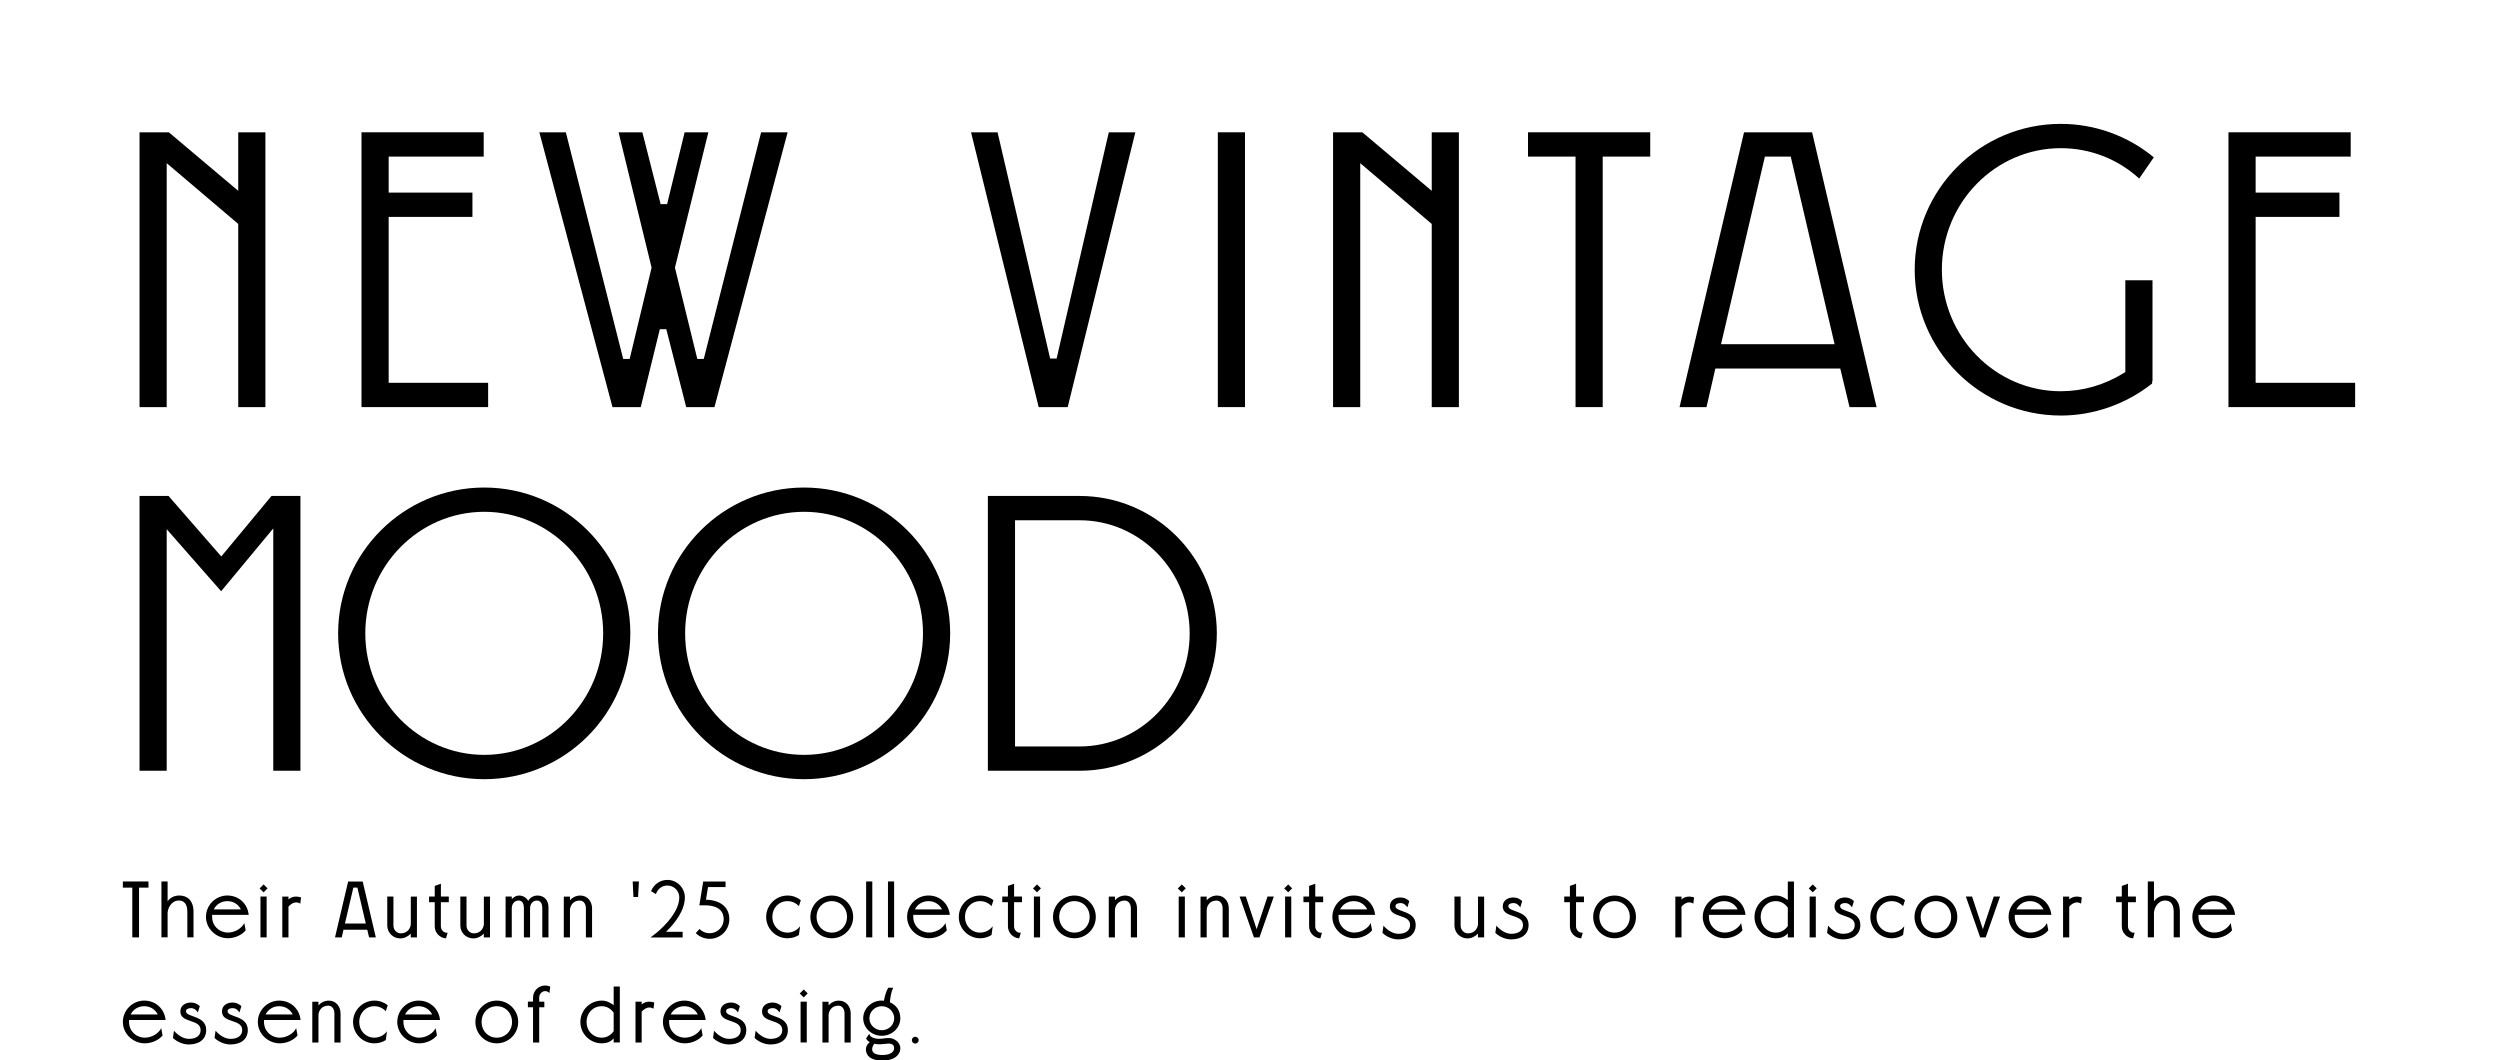 <?xml version="1.0" encoding="UTF-8"?>
<svg id="_レイヤー_2" data-name="レイヤー 2" xmlns="http://www.w3.org/2000/svg" xmlns:xlink="http://www.w3.org/1999/xlink" viewBox="0 0 750 318">
  <defs>
    <style>
      .cls-1 {
        fill: none;
      }

      .cls-2 {
        clip-path: url(#clippath);
      }
    </style>
    <clipPath id="clippath">
      <rect class="cls-1" width="750" height="318"/>
    </clipPath>
  </defs>
  <g id="design">
    <g class="cls-2">
      <g>
        <polygon points="71.47 122.13 71.47 67.18 50.01 48.95 50.01 122.13 41.86 122.13 41.86 39.69 50.65 39.69 71.47 57.25 71.47 39.69 79.62 39.69 79.62 122.13 71.47 122.13"/>
        <polygon points="108.45 122.13 108.45 39.69 145.11 39.69 145.11 46.98 116.6 46.98 116.6 57.78 141.73 57.78 141.73 65.07 116.6 65.07 116.6 114.84 146.44 114.84 146.44 122.13 108.45 122.13"/>
        <polygon points="205.86 122.13 199.89 98.76 197.95 98.77 192.22 122.13 183.74 122.13 161.8 39.69 169.75 39.69 186.96 107.69 188.9 107.68 195.48 80.3 185.57 39.69 192.71 39.69 198.19 61.25 200.13 61.24 205.39 39.69 212.51 39.69 202.48 80.3 209.19 107.69 211.13 107.69 228.34 39.69 236.29 39.69 214.34 122.13 205.86 122.13"/>
        <polygon points="311.6 122.13 291.31 39.69 299.27 39.69 315.04 107.55 316.99 107.55 332.64 39.69 340.6 39.69 320.31 122.13 311.6 122.13"/>
        <rect x="365.35" y="39.69" width="8.15" height="82.44"/>
        <polygon points="429.52 122.13 429.52 67.18 408.07 48.95 408.07 122.13 399.92 122.13 399.92 39.69 408.7 39.69 429.52 57.25 429.52 39.69 437.67 39.69 437.67 122.13 429.52 122.13"/>
        <polygon points="472.66 122.13 472.66 46.98 458.4 46.98 458.4 39.69 495.07 39.69 495.07 46.98 480.81 46.98 480.81 122.13 472.66 122.13"/>
        <path d="M554.86,122.13l-2.78-11.58h-37.47l-2.66,11.58h-8.09l19.35-82.44h20.41l19.35,82.44h-8.1ZM516.32,103.26h34.06l-13.16-56.28h-7.75l-13.16,56.28Z"/>
        <path d="M618.24,124.66c-24.17,0-43.83-19.63-43.83-43.75s19.66-43.75,43.83-43.75c10.18,0,20.05,3.56,27.9,10.04l-4.38,6.37c-6.44-5.89-14.74-9.12-23.52-9.12-19.67,0-35.68,16.36-35.68,36.46s16.01,36.46,35.68,36.46c6.61,0,13.15-1.89,18.89-5.46l.47-.29v-27.54h8.15v30.33h-.12v.64c-7.82,6.2-17.53,9.61-27.4,9.61Z"/>
        <polygon points="668.54 122.13 668.54 39.69 705.21 39.69 705.21 46.98 676.69 46.98 676.69 57.78 701.83 57.78 701.83 65.07 676.69 65.07 676.69 114.84 706.54 114.84 706.54 122.13 668.54 122.13"/>
        <polygon points="81.98 231.23 81.98 158.52 66.34 177.37 50.01 158.76 50.01 231.23 41.86 231.23 41.86 148.79 50.56 148.79 66.38 166.94 81.45 148.79 90.13 148.79 90.13 231.23 81.98 231.23"/>
        <path d="M145.27,233.76c-24.17,0-43.83-19.63-43.83-43.75s19.66-43.75,43.83-43.75,43.83,19.63,43.83,43.75-19.66,43.75-43.83,43.75ZM145.27,153.54c-19.67,0-35.68,16.36-35.68,36.46s16.01,36.46,35.68,36.46,35.68-16.36,35.68-36.46-16.01-36.46-35.68-36.46Z"/>
        <path d="M241.22,233.76c-24.17,0-43.83-19.63-43.83-43.75s19.66-43.75,43.83-43.75,43.83,19.63,43.83,43.75-19.66,43.75-43.83,43.75ZM241.22,153.54c-19.67,0-35.68,16.36-35.68,36.46s16.01,36.46,35.68,36.46,35.68-16.36,35.68-36.46-16.01-36.46-35.68-36.46Z"/>
        <path d="M296.36,231.23v-82.44h27.52c22.7,0,41.17,18.49,41.17,41.22s-18.47,41.22-41.17,41.22h-27.52ZM304.51,223.94h19.37c18.21,0,33.02-15.22,33.02-33.93s-14.81-33.93-33.02-33.93h-19.37v67.86Z"/>
      </g>
      <g>
        <path d="M41.71,266.29v14.93h-2.02v-14.93h-2.83v-1.85h7.68v1.85h-2.83Z"/>
        <path d="M50.28,264.44v5.94c.74-1.01,1.9-1.73,3.55-1.73,2.35,0,4.22,1.51,4.22,4.86v7.69h-1.85v-7.69c0-2.68-1.32-3.35-2.54-3.35-2.33,0-3.34,2.4-3.38,3.71v7.33h-1.85v-16.77h1.85Z"/>
        <path d="M63.64,274.48c-.02.22,0,.36,0,.57,0,2.71,2.11,4.72,4.73,4.72,2.23,0,4.27-1.41,4.92-2.87l.41,2.2c-1.18,1.46-3.31,2.37-5.33,2.37-3.53,0-6.58-2.87-6.58-6.4s2.88-6.42,6.41-6.42,6.1,2.56,6.41,5.82h-10.97ZM64.15,272.81h8.11c-.74-1.49-2.23-2.47-4.06-2.47s-3.31.98-4.06,2.47Z"/>
        <path d="M79.08,265.33l1.18,1.17-1.18,1.2-1.2-1.17,1.2-1.2ZM79.99,268.97v12.24h-1.85v-12.24h1.85Z"/>
        <path d="M86.54,269.81c.65-.55,1.42-.84,2.26-.84.5,0,1.03.1,1.51.24l-.22,1.89c-.36-.24-.79-.38-1.22-.38-.91,0-1.78.58-2.33,1.27v9.23h-1.85v-12.24h1.85v.84Z"/>
        <path d="M110.18,278.92h-7.13l-.53,2.3h-2.02l3.94-16.77h4.37l3.94,16.77h-2.02l-.55-2.3ZM103.48,277.07h6.26l-2.52-10.78h-1.22l-2.52,10.78Z"/>
        <path d="M125.08,268.97v12.24h-1.85v-1.13c-.79.86-1.94,1.44-3.19,1.44-2.14,0-3.86-1.73-3.86-3.86v-8.7h1.85v8.7c0,1.29.98,2.35,2.21,2.35,1.97,0,2.95-1.53,3-2.8v-8.24h1.85Z"/>
        <path d="M132.26,268.97h2.38v1.68h-2.38v7.24c0,1.08.82,1.94,1.8,1.94h.22l-.48,1.68c-1.9-.12-3.38-1.7-3.38-3.62v-7.24h-1.7v-1.68h1.7v-3.19l1.85-.67v3.86Z"/>
        <path d="M147,268.97v12.24h-1.85v-1.13c-.79.86-1.94,1.44-3.19,1.44-2.14,0-3.86-1.73-3.86-3.86v-8.7h1.85v8.7c0,1.29.98,2.35,2.21,2.35,1.97,0,2.95-1.53,3-2.8v-8.24h1.85Z"/>
        <path d="M158.47,270.29c.5-1.05,1.66-1.63,2.76-1.63,2.02,0,3.31,1.39,3.31,3.52v9.03h-1.85v-8.7c0-1.53-.58-2.35-1.61-2.35-1.27,0-2.06,1.05-2.06,2.35v8.7h-1.85v-8.7c0-1.53-.55-2.35-1.58-2.35-1.27,0-2.06,1.05-2.06,2.35v8.7h-1.85v-12.24h1.85v.77c.6-.67,1.42-1.08,2.21-1.08,1.22,0,2.18.65,2.74,1.63Z"/>
        <path d="M170.99,268.97v1.1c.74-.84,1.85-1.41,3.1-1.41,2.14,0,3.53,1.73,3.53,3.86v8.7h-1.85v-8.7c0-1.29-.65-2.35-1.85-2.35-1.99,0-2.88,1.53-2.93,2.83v8.22h-1.85v-12.24h1.85Z"/>
        <path d="M191.68,264.44l-.26,4.67h-1.39l-.22-4.67h1.87Z"/>
        <path d="M200.2,263.97c2.9,0,5.26,2.37,5.26,5.25,0,3.88-2.93,7.69-5.66,10.33h4.99v1.68h-9.62l1.9-1.49c.07-.05,6.72-5.37,6.72-10.52,0-1.96-1.61-3.57-3.58-3.57-1.61,0-3,1.1-3.43,2.59l-1.46-.89c.77-1.96,2.66-3.38,4.9-3.38Z"/>
        <path d="M217.67,264.44v1.68h-5.26l-.62,3.79c4.03.1,7.01,2.01,7.01,5.87,0,3.23-2.64,5.87-5.9,5.87-1.56,0-3.07-.62-4.18-1.72l1.15-1.25c.77.84,1.87,1.29,3.02,1.29,2.33,0,4.22-1.87,4.22-4.19,0-1.92-1.01-4.19-5.74-4.19h-1.56l1.15-7.14h6.7Z"/>
        <path d="M236.27,268.66c1.51,0,2.9.53,3.98,1.39l-.58,1.8c-.86-.93-2.06-1.51-3.41-1.51-2.62,0-4.56,2.04-4.56,4.72s1.94,4.72,4.56,4.72c1.54,0,2.9-.74,3.77-1.92l-.36,2.64c-.98.62-2.14.98-3.41.98-3.53,0-6.41-2.87-6.41-6.4s2.88-6.42,6.41-6.42Z"/>
        <path d="M249.52,268.66c3.55,0,6.43,2.87,6.43,6.42s-2.88,6.4-6.43,6.4-6.41-2.87-6.41-6.4,2.88-6.42,6.41-6.42ZM249.52,270.34c-2.62,0-4.56,2.04-4.56,4.72s1.94,4.72,4.56,4.72,4.58-2.01,4.58-4.72-1.97-4.72-4.58-4.72Z"/>
        <path d="M261.69,264.44v16.77h-1.85v-16.77h1.85Z"/>
        <path d="M268.24,264.44v16.77h-1.85v-16.77h1.85Z"/>
        <path d="M273.98,274.48c-.02.22,0,.36,0,.57,0,2.71,2.11,4.72,4.73,4.72,2.23,0,4.27-1.41,4.92-2.87l.41,2.2c-1.18,1.46-3.31,2.37-5.33,2.37-3.53,0-6.58-2.87-6.58-6.4s2.88-6.42,6.41-6.42,6.1,2.56,6.41,5.82h-10.97ZM274.48,272.81h8.11c-.74-1.49-2.23-2.47-4.06-2.47s-3.31.98-4.06,2.47Z"/>
        <path d="M294.06,268.66c1.51,0,2.9.53,3.98,1.39l-.58,1.8c-.86-.93-2.06-1.51-3.41-1.51-2.62,0-4.56,2.04-4.56,4.72s1.94,4.72,4.56,4.72c1.54,0,2.9-.74,3.77-1.92l-.36,2.64c-.98.62-2.14.98-3.41.98-3.53,0-6.41-2.87-6.41-6.4s2.88-6.42,6.41-6.42Z"/>
        <path d="M304.22,268.97h2.38v1.68h-2.38v7.24c0,1.08.82,1.94,1.8,1.94h.22l-.48,1.68c-1.9-.12-3.38-1.7-3.38-3.62v-7.24h-1.7v-1.68h1.7v-3.19l1.85-.67v3.86Z"/>
        <path d="M311.1,265.33l1.18,1.17-1.18,1.2-1.2-1.17,1.2-1.2ZM312.02,268.97v12.24h-1.85v-12.24h1.85Z"/>
        <path d="M322.31,268.66c3.55,0,6.43,2.87,6.43,6.42s-2.88,6.4-6.43,6.4-6.41-2.87-6.41-6.4,2.88-6.42,6.41-6.42ZM322.31,270.34c-2.62,0-4.56,2.04-4.56,4.72s1.94,4.72,4.56,4.72,4.58-2.01,4.58-4.72-1.97-4.72-4.58-4.72Z"/>
        <path d="M334.48,268.97v1.1c.74-.84,1.85-1.41,3.1-1.41,2.14,0,3.53,1.73,3.53,3.86v8.7h-1.85v-8.7c0-1.29-.65-2.35-1.85-2.35-1.99,0-2.88,1.53-2.93,2.83v8.22h-1.85v-12.24h1.85Z"/>
        <path d="M354.54,265.33l1.18,1.17-1.18,1.2-1.2-1.17,1.2-1.2ZM355.46,268.97v12.24h-1.85v-12.24h1.85Z"/>
        <path d="M362.01,268.97v1.1c.74-.84,1.85-1.41,3.1-1.41,2.14,0,3.53,1.73,3.53,3.86v8.7h-1.85v-8.7c0-1.29-.65-2.35-1.85-2.35-1.99,0-2.88,1.53-2.93,2.83v8.22h-1.85v-12.24h1.85Z"/>
        <path d="M382.14,268.97l-4.3,12.24h-1.66l-4.3-12.24h1.87l3.24,9.8,3.26-9.8h1.87Z"/>
        <path d="M386.46,265.33l1.18,1.17-1.18,1.2-1.2-1.17,1.2-1.2ZM387.38,268.97v12.24h-1.85v-12.24h1.85Z"/>
        <path d="M394.57,268.97h2.38v1.68h-2.38v7.24c0,1.08.82,1.94,1.8,1.94h.22l-.48,1.68c-1.9-.12-3.38-1.7-3.38-3.62v-7.24h-1.7v-1.68h1.7v-3.19l1.85-.67v3.86Z"/>
        <path d="M401.56,274.48c-.02.22,0,.36,0,.57,0,2.71,2.11,4.72,4.73,4.72,2.23,0,4.27-1.41,4.92-2.87l.41,2.2c-1.18,1.46-3.31,2.37-5.33,2.37-3.53,0-6.58-2.87-6.58-6.4s2.88-6.42,6.41-6.42,6.1,2.56,6.41,5.82h-10.97ZM402.06,272.81h8.11c-.74-1.49-2.23-2.47-4.06-2.47s-3.31.98-4.06,2.47Z"/>
        <path d="M420.13,269.24c1.01,0,1.85.34,2.66,1.08l-.58,1.89c-.5-.72-1.1-1.29-2.06-1.29-.48,0-1.51.14-1.51.93,0,1.89,6.07,1.17,6.07,5.63,0,2.92-2.26,4.34-5.23,4.34-1.63,0-3.48-.72-4.75-1.96l.31-2.16c1.32,1.53,2.98,2.44,4.49,2.44,2.21,0,3.5-1.01,3.5-2.64,0-3.43-6.07-1.96-6.07-5.58,0-1.89,1.63-2.68,3.17-2.68Z"/>
        <path d="M445.24,268.97v12.24h-1.85v-1.13c-.79.86-1.94,1.44-3.19,1.44-2.14,0-3.86-1.73-3.86-3.86v-8.7h1.85v8.7c0,1.29.98,2.35,2.21,2.35,1.97,0,2.95-1.53,3-2.8v-8.24h1.85Z"/>
        <path d="M454,269.24c1.01,0,1.85.34,2.66,1.08l-.58,1.89c-.5-.72-1.1-1.29-2.06-1.29-.48,0-1.51.14-1.51.93,0,1.89,6.07,1.17,6.07,5.63,0,2.92-2.26,4.34-5.23,4.34-1.63,0-3.48-.72-4.75-1.96l.31-2.16c1.32,1.53,2.98,2.44,4.49,2.44,2.21,0,3.5-1.01,3.5-2.64,0-3.43-6.07-1.96-6.07-5.58,0-1.89,1.63-2.68,3.17-2.68Z"/>
        <path d="M472.81,268.97h2.38v1.68h-2.38v7.24c0,1.08.82,1.94,1.8,1.94h.22l-.48,1.68c-1.9-.12-3.38-1.7-3.38-3.62v-7.24h-1.7v-1.68h1.7v-3.19l1.85-.67v3.86Z"/>
        <path d="M484.36,268.66c3.55,0,6.43,2.87,6.43,6.42s-2.88,6.4-6.43,6.4-6.41-2.87-6.41-6.4,2.88-6.42,6.41-6.42ZM484.36,270.34c-2.62,0-4.56,2.04-4.56,4.72s1.94,4.72,4.56,4.72,4.58-2.01,4.58-4.72-1.97-4.72-4.58-4.72Z"/>
        <path d="M504.45,269.81c.65-.55,1.42-.84,2.26-.84.5,0,1.03.1,1.51.24l-.22,1.89c-.36-.24-.79-.38-1.22-.38-.91,0-1.78.58-2.33,1.27v9.23h-1.85v-12.24h1.85v.84Z"/>
        <path d="M512.68,274.48c-.02.22,0,.36,0,.57,0,2.71,2.11,4.72,4.73,4.72,2.23,0,4.27-1.41,4.92-2.87l.41,2.2c-1.18,1.46-3.31,2.37-5.33,2.37-3.53,0-6.58-2.87-6.58-6.4s2.88-6.42,6.41-6.42,6.1,2.56,6.41,5.82h-10.97ZM513.18,272.81h8.11c-.74-1.49-2.23-2.47-4.06-2.47s-3.31.98-4.06,2.47Z"/>
        <path d="M536.34,280c-.96,1.1-2.18,1.48-3.58,1.48-3.53,0-6.41-2.87-6.41-6.4s2.88-6.42,6.41-6.42c1.42,0,2.52.58,3.58,1.37v-5.58h1.85v16.77h-1.85v-1.22ZM536.34,277.84v-5.56c-.87-1.17-2.04-1.94-3.58-1.94-2.62,0-4.56,2.04-4.56,4.72s1.94,4.72,4.56,4.72c1.54,0,2.71-.77,3.58-1.94Z"/>
        <path d="M543.83,265.33l1.18,1.17-1.18,1.2-1.2-1.17,1.2-1.2ZM544.74,268.97v12.24h-1.85v-12.24h1.85Z"/>
        <path d="M553.52,269.24c1.01,0,1.85.34,2.66,1.08l-.58,1.89c-.5-.72-1.1-1.29-2.06-1.29-.48,0-1.51.14-1.51.93,0,1.89,6.07,1.17,6.07,5.63,0,2.92-2.26,4.34-5.23,4.34-1.63,0-3.48-.72-4.75-1.96l.31-2.16c1.32,1.53,2.98,2.44,4.49,2.44,2.21,0,3.5-1.01,3.5-2.64,0-3.43-6.07-1.96-6.07-5.58,0-1.89,1.63-2.68,3.17-2.68Z"/>
        <path d="M567.52,268.66c1.51,0,2.9.53,3.98,1.39l-.58,1.8c-.86-.93-2.06-1.51-3.41-1.51-2.62,0-4.56,2.04-4.56,4.72s1.94,4.72,4.56,4.72c1.54,0,2.9-.74,3.77-1.92l-.36,2.64c-.98.62-2.14.98-3.41.98-3.53,0-6.41-2.87-6.41-6.4s2.88-6.42,6.41-6.42Z"/>
        <path d="M580.76,268.66c3.55,0,6.43,2.87,6.43,6.42s-2.88,6.4-6.43,6.4-6.41-2.87-6.41-6.4,2.88-6.42,6.41-6.42ZM580.76,270.34c-2.62,0-4.56,2.04-4.56,4.72s1.94,4.72,4.56,4.72,4.58-2.01,4.58-4.72-1.97-4.72-4.58-4.72Z"/>
        <path d="M600.01,268.97l-4.3,12.24h-1.66l-4.3-12.24h1.87l3.24,9.8,3.26-9.8h1.87Z"/>
        <path d="M604.43,274.48c-.02.22,0,.36,0,.57,0,2.71,2.11,4.72,4.73,4.72,2.23,0,4.27-1.41,4.92-2.87l.41,2.2c-1.18,1.46-3.31,2.37-5.33,2.37-3.53,0-6.58-2.87-6.58-6.4s2.88-6.42,6.41-6.42,6.1,2.56,6.41,5.82h-10.97ZM604.93,272.81h8.11c-.74-1.49-2.23-2.47-4.06-2.47s-3.31.98-4.06,2.47Z"/>
        <path d="M620.77,269.81c.65-.55,1.42-.84,2.26-.84.5,0,1.03.1,1.51.24l-.22,1.89c-.36-.24-.79-.38-1.22-.38-.91,0-1.78.58-2.33,1.27v9.23h-1.85v-12.24h1.85v.84Z"/>
        <path d="M638.39,268.97h2.38v1.68h-2.38v7.24c0,1.08.82,1.94,1.8,1.94h.21l-.48,1.68c-1.9-.12-3.38-1.7-3.38-3.62v-7.24h-1.71v-1.68h1.71v-3.19l1.85-.67v3.86Z"/>
        <path d="M646.19,264.44v5.94c.74-1.01,1.9-1.73,3.55-1.73,2.35,0,4.22,1.51,4.22,4.86v7.69h-1.85v-7.69c0-2.68-1.32-3.35-2.54-3.35-2.33,0-3.34,2.4-3.38,3.71v7.33h-1.85v-16.77h1.85Z"/>
        <path d="M659.55,274.48c-.02.22,0,.36,0,.57,0,2.71,2.11,4.72,4.73,4.72,2.23,0,4.27-1.41,4.92-2.87l.41,2.2c-1.18,1.46-3.31,2.37-5.33,2.37-3.53,0-6.58-2.87-6.58-6.4s2.88-6.42,6.41-6.42,6.1,2.56,6.41,5.82h-10.97ZM660.06,272.81h8.11c-.74-1.49-2.23-2.47-4.06-2.47s-3.31.98-4.06,2.47Z"/>
        <path d="M38.71,306.01c-.02.22,0,.36,0,.57,0,2.71,2.11,4.72,4.73,4.72,2.23,0,4.27-1.41,4.92-2.87l.41,2.2c-1.18,1.46-3.31,2.37-5.33,2.37-3.53,0-6.58-2.87-6.58-6.4s2.88-6.42,6.41-6.42,6.1,2.56,6.41,5.82h-10.97ZM39.21,304.33h8.11c-.74-1.49-2.23-2.47-4.06-2.47s-3.31.98-4.06,2.47Z"/>
        <path d="M57.28,300.76c1.01,0,1.85.34,2.66,1.08l-.58,1.89c-.5-.72-1.1-1.29-2.06-1.29-.48,0-1.51.14-1.51.93,0,1.89,6.07,1.17,6.07,5.63,0,2.92-2.26,4.34-5.23,4.34-1.63,0-3.48-.72-4.75-1.96l.31-2.16c1.32,1.53,2.98,2.44,4.49,2.44,2.21,0,3.5-1.01,3.5-2.64,0-3.43-6.07-1.96-6.07-5.58,0-1.89,1.63-2.68,3.17-2.68Z"/>
        <path d="M69.76,300.76c1.01,0,1.85.34,2.66,1.08l-.58,1.89c-.5-.72-1.1-1.29-2.06-1.29-.48,0-1.51.14-1.51.93,0,1.89,6.07,1.17,6.07,5.63,0,2.92-2.26,4.34-5.23,4.34-1.63,0-3.48-.72-4.75-1.96l.31-2.16c1.32,1.53,2.98,2.44,4.49,2.44,2.21,0,3.5-1.01,3.5-2.64,0-3.43-6.07-1.96-6.07-5.58,0-1.89,1.63-2.68,3.17-2.68Z"/>
        <path d="M79.2,306.01c-.02.22,0,.36,0,.57,0,2.71,2.11,4.72,4.73,4.72,2.23,0,4.27-1.41,4.92-2.87l.41,2.2c-1.18,1.46-3.31,2.37-5.33,2.37-3.53,0-6.58-2.87-6.58-6.4s2.88-6.42,6.41-6.42,6.1,2.56,6.41,5.82h-10.97ZM79.7,304.33h8.11c-.74-1.49-2.23-2.47-4.06-2.47s-3.31.98-4.06,2.47Z"/>
        <path d="M95.54,300.5v1.1c.74-.84,1.85-1.41,3.1-1.41,2.14,0,3.53,1.73,3.53,3.86v8.7h-1.85v-8.7c0-1.29-.65-2.35-1.85-2.35-1.99,0-2.88,1.53-2.93,2.83v8.22h-1.85v-12.24h1.85Z"/>
        <path d="M112.34,300.18c1.51,0,2.9.53,3.98,1.39l-.58,1.8c-.86-.93-2.06-1.51-3.41-1.51-2.62,0-4.56,2.04-4.56,4.72s1.94,4.72,4.56,4.72c1.54,0,2.9-.74,3.77-1.92l-.36,2.64c-.98.62-2.14.98-3.41.98-3.53,0-6.41-2.87-6.41-6.4s2.88-6.42,6.41-6.42Z"/>
        <path d="M121.03,306.01c-.02.22,0,.36,0,.57,0,2.71,2.11,4.72,4.73,4.72,2.23,0,4.27-1.41,4.92-2.87l.41,2.2c-1.18,1.46-3.31,2.37-5.33,2.37-3.53,0-6.58-2.87-6.58-6.4s2.88-6.42,6.41-6.42,6.1,2.56,6.41,5.82h-10.97ZM121.53,304.33h8.11c-.74-1.49-2.23-2.47-4.06-2.47s-3.31.98-4.06,2.47Z"/>
        <path d="M149.03,300.18c3.55,0,6.43,2.87,6.43,6.42s-2.88,6.4-6.43,6.4-6.41-2.87-6.41-6.4,2.88-6.42,6.41-6.42ZM149.03,301.86c-2.62,0-4.56,2.04-4.56,4.72s1.94,4.72,4.56,4.72,4.58-2.01,4.58-4.72-1.97-4.72-4.58-4.72Z"/>
        <path d="M159.91,302.17h-1.54v-1.68h1.54v-1.2c0-2.01,1.63-3.64,3.65-3.64.53,0,1.06.12,1.51.34l-.24,1.94c-.31-.36-.77-.6-1.27-.6-.98,0-1.8.89-1.8,1.97v1.2h1.54v1.68h-1.54v10.57h-1.85v-10.57Z"/>
        <path d="M184.1,311.52c-.96,1.1-2.18,1.48-3.58,1.48-3.53,0-6.41-2.87-6.41-6.4s2.88-6.42,6.41-6.42c1.42,0,2.52.58,3.58,1.37v-5.58h1.85v16.77h-1.85v-1.22ZM184.1,309.36v-5.56c-.86-1.17-2.04-1.94-3.58-1.94-2.62,0-4.56,2.04-4.56,4.72s1.94,4.72,4.56,4.72c1.54,0,2.71-.77,3.58-1.94Z"/>
        <path d="M192.5,301.34c.65-.55,1.42-.84,2.26-.84.5,0,1.03.1,1.51.24l-.22,1.89c-.36-.24-.79-.38-1.22-.38-.91,0-1.78.58-2.33,1.27v9.23h-1.85v-12.24h1.85v.84Z"/>
        <path d="M200.73,306.01c-.02.22,0,.36,0,.57,0,2.71,2.11,4.72,4.73,4.72,2.23,0,4.27-1.41,4.92-2.87l.41,2.2c-1.18,1.46-3.31,2.37-5.33,2.37-3.53,0-6.58-2.87-6.58-6.4s2.88-6.42,6.41-6.42,6.1,2.56,6.41,5.82h-10.97ZM201.23,304.33h8.11c-.74-1.49-2.23-2.47-4.06-2.47s-3.31.98-4.06,2.47Z"/>
        <path d="M219.31,300.76c1.01,0,1.85.34,2.66,1.08l-.58,1.89c-.5-.72-1.1-1.29-2.06-1.29-.48,0-1.51.14-1.51.93,0,1.89,6.07,1.17,6.07,5.63,0,2.92-2.26,4.34-5.23,4.34-1.63,0-3.48-.72-4.75-1.96l.31-2.16c1.32,1.53,2.98,2.44,4.49,2.44,2.21,0,3.5-1.01,3.5-2.64,0-3.43-6.07-1.96-6.07-5.58,0-1.89,1.63-2.68,3.17-2.68Z"/>
        <path d="M231.78,300.76c1.01,0,1.85.34,2.66,1.08l-.58,1.89c-.5-.72-1.1-1.29-2.06-1.29-.48,0-1.51.14-1.51.93,0,1.89,6.07,1.17,6.07,5.63,0,2.92-2.26,4.34-5.23,4.34-1.63,0-3.48-.72-4.75-1.96l.31-2.16c1.32,1.53,2.98,2.44,4.49,2.44,2.21,0,3.5-1.01,3.5-2.64,0-3.43-6.07-1.96-6.07-5.58,0-1.89,1.63-2.68,3.17-2.68Z"/>
        <path d="M241.12,296.85l1.18,1.17-1.18,1.2-1.2-1.17,1.2-1.2ZM242.03,300.5v12.24h-1.85v-12.24h1.85Z"/>
        <path d="M248.58,300.5v1.1c.74-.84,1.85-1.41,3.1-1.41,2.14,0,3.53,1.73,3.53,3.86v8.7h-1.85v-8.7c0-1.29-.65-2.35-1.85-2.35-1.99,0-2.88,1.53-2.93,2.83v8.22h-1.85v-12.24h1.85Z"/>
        <path d="M265.19,300.23c.17-.98.48-2.52,1.27-3.91h1.51c-.72,1.41-.91,3.38-1.01,4.36,1.73.74,3.14,2.32,3.14,4.79,0,2.9-2.5,5.27-5.57,5.27s-5.57-2.37-5.57-5.27,2.5-5.3,5.57-5.3c.22,0,.43.02.65.05ZM260.92,312.65c-.55-.31-.94-.7-1.08-1.15l.98-1.41c.12,1.56,2.88,1.56,2.88,1.56,1.1,0,1.61-.24,3.1-.24s3.31,1.34,3.31,3.07-1.51,3.69-5.35,3.69c-3.43,0-4.99-1.37-4.99-3.35,0-1.03.67-1.8,1.15-2.16ZM264.54,301.86c-2.06,0-3.72,1.63-3.72,3.62s1.66,3.59,3.72,3.59,3.72-1.61,3.72-3.59-1.66-3.62-3.72-3.62ZM262.29,313.12c-.22.29-.65.93-.65,1.68,0,.96.86,1.7,3.12,1.7s3.48-.89,3.48-2.04c0-.98-.65-1.39-1.7-1.39-.53,0-1.78.22-2.83.22-.5,0-.98-.07-1.42-.17Z"/>
        <path d="M274.58,311.02c.55,0,1.03.46,1.03,1.03s-.48,1.03-1.03,1.03-1.03-.46-1.03-1.03.46-1.03,1.03-1.03Z"/>
      </g>
    </g>
  </g>
</svg>